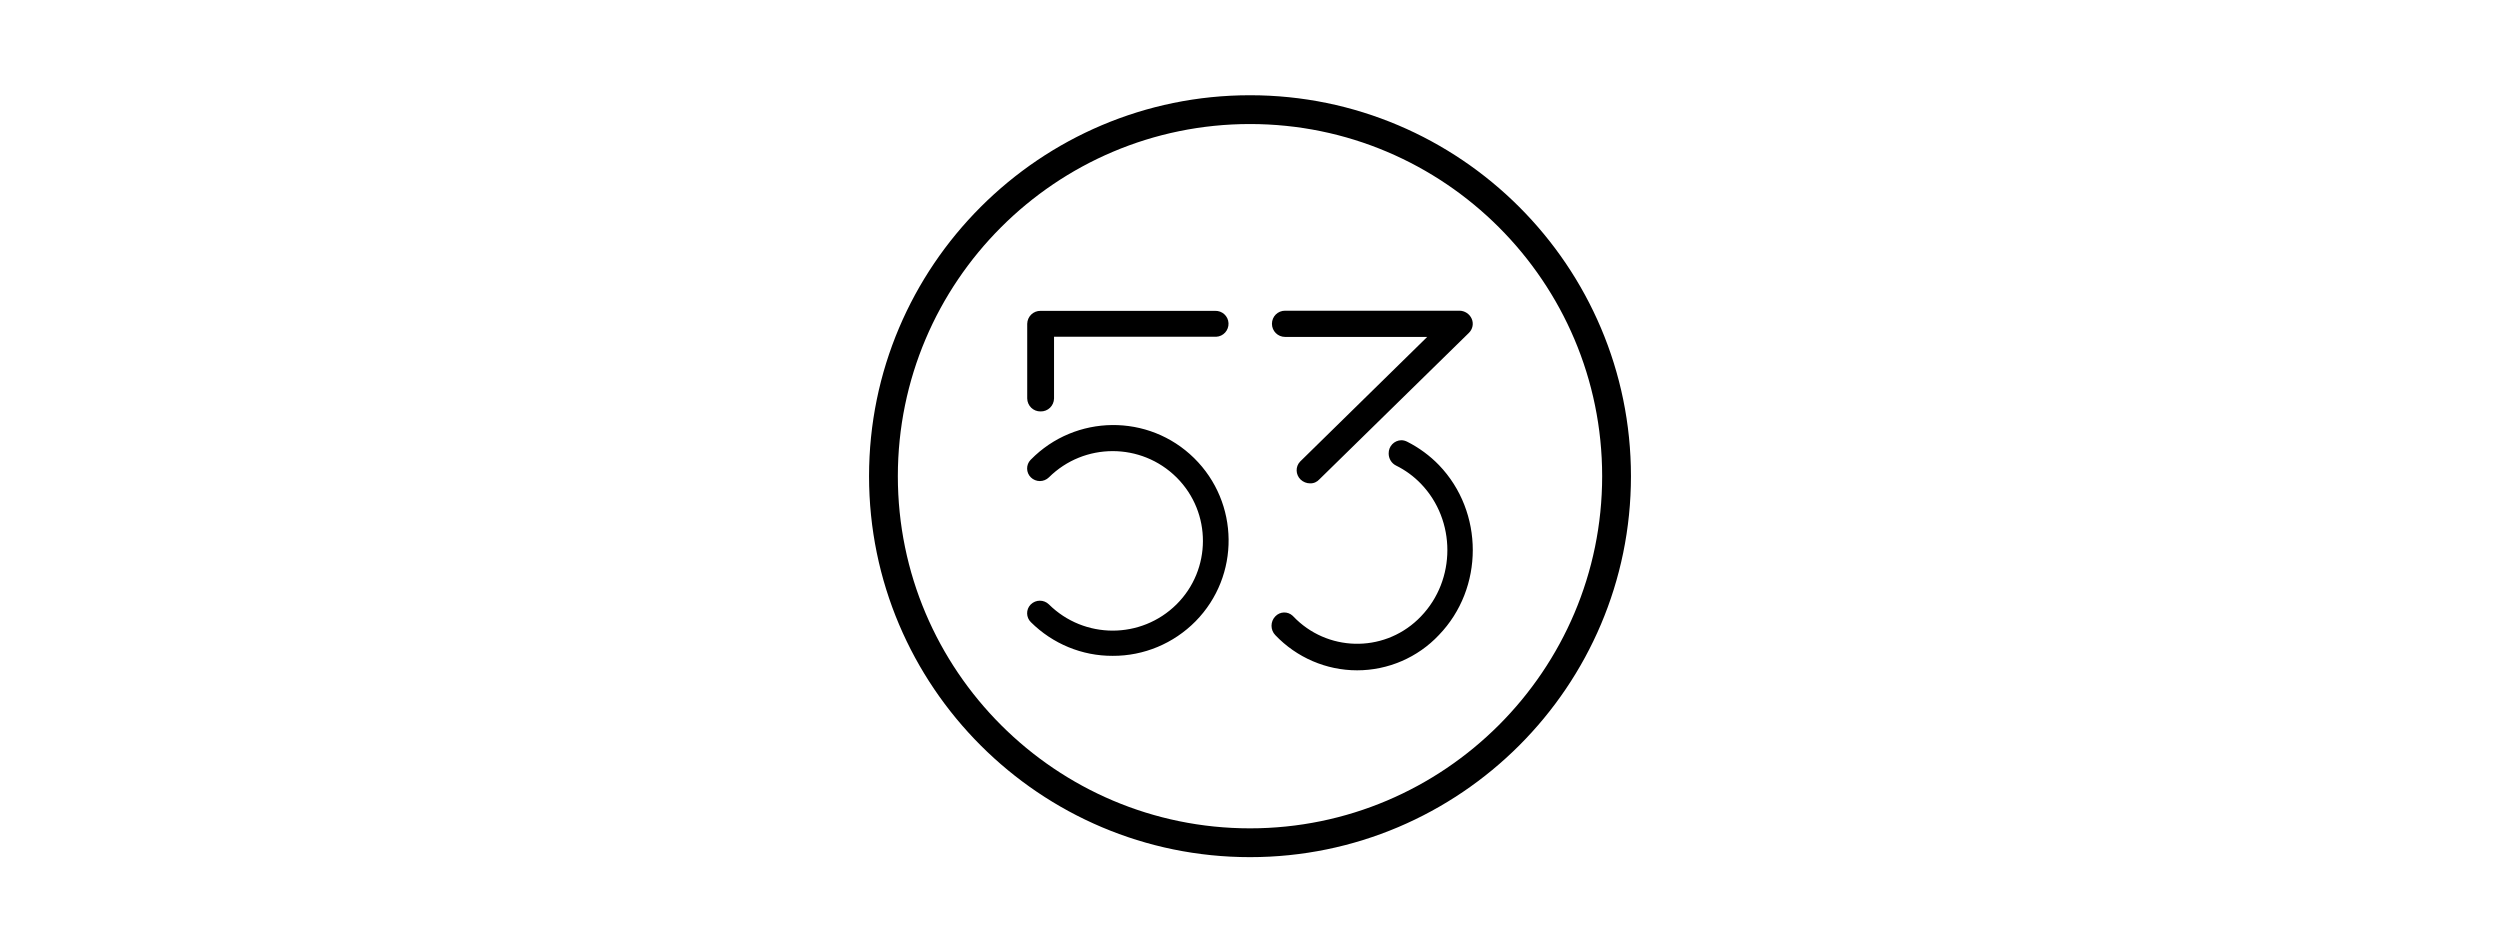 <?xml version="1.0" encoding="utf-8"?>
<svg width="210" height="80" viewBox="0 0 210 80" fill="none" xmlns="http://www.w3.org/2000/svg">
<path d="M105 8C87.349 8 73 22.349 73 40C73 57.651 87.349 72 105 72C122.651 72 137 57.638 137 40C137 22.362 122.651 8 105 8ZM105 69.581C88.693 69.581 75.419 56.32 75.419 40C75.419 23.68 88.68 10.419 105 10.419C121.32 10.419 134.581 23.693 134.581 40C134.581 56.307 121.307 69.581 105 69.581ZM87.413 34.56C86.798 34.573 86.299 34.086 86.286 33.472V27.2C86.299 26.586 86.798 26.099 87.413 26.112H102.056C102.658 26.086 103.17 26.547 103.195 27.149C103.221 27.75 102.76 28.262 102.158 28.288H88.539V33.472C88.526 34.086 88.027 34.573 87.413 34.56ZM93.467 55.091C90.894 55.104 88.424 54.08 86.594 52.262C86.184 51.866 86.171 51.2 86.568 50.79L86.594 50.765C86.796 50.568 87.067 50.458 87.349 50.458C87.631 50.458 87.902 50.568 88.104 50.765C91.074 53.709 95.861 53.709 98.83 50.765C101.774 47.834 101.787 43.072 98.856 40.128L98.83 40.102C95.861 37.158 91.074 37.158 88.104 40.102C87.902 40.299 87.631 40.41 87.349 40.41C87.067 40.41 86.796 40.299 86.594 40.102C86.184 39.706 86.171 39.04 86.568 38.63L86.594 38.605C90.344 34.79 96.488 34.726 100.302 38.477C104.117 42.227 104.181 48.371 100.43 52.186C98.587 54.054 96.078 55.104 93.467 55.091ZM110.043 40.602C109.749 40.602 109.467 40.486 109.25 40.282C108.827 39.872 108.802 39.194 109.211 38.771L109.25 38.733L119.886 28.301H107.944C107.342 28.301 106.843 27.814 106.843 27.2C106.843 26.586 107.33 26.099 107.944 26.099H122.587C122.807 26.1 123.022 26.164 123.206 26.285C123.39 26.405 123.535 26.576 123.624 26.778C123.803 27.187 123.701 27.661 123.381 27.968L110.837 40.256C110.632 40.486 110.35 40.614 110.043 40.602ZM113.998 56.307C111.4 56.307 108.917 55.232 107.125 53.35C106.702 52.915 106.702 52.211 107.125 51.776C107.522 51.354 108.174 51.341 108.584 51.725L108.635 51.776C111.451 54.733 116.123 54.861 119.093 52.045L119.362 51.776C122.318 48.704 122.318 43.712 119.362 40.64C118.756 40.01 118.046 39.49 117.262 39.104C116.878 38.912 116.648 38.515 116.648 38.093C116.635 37.491 117.109 36.992 117.71 36.979C117.89 36.979 118.056 37.03 118.21 37.107C119.195 37.606 120.104 38.272 120.872 39.066C124.661 43.008 124.661 49.408 120.872 53.338C119.093 55.232 116.597 56.307 113.998 56.307Z" fill="black"/>
</svg>
